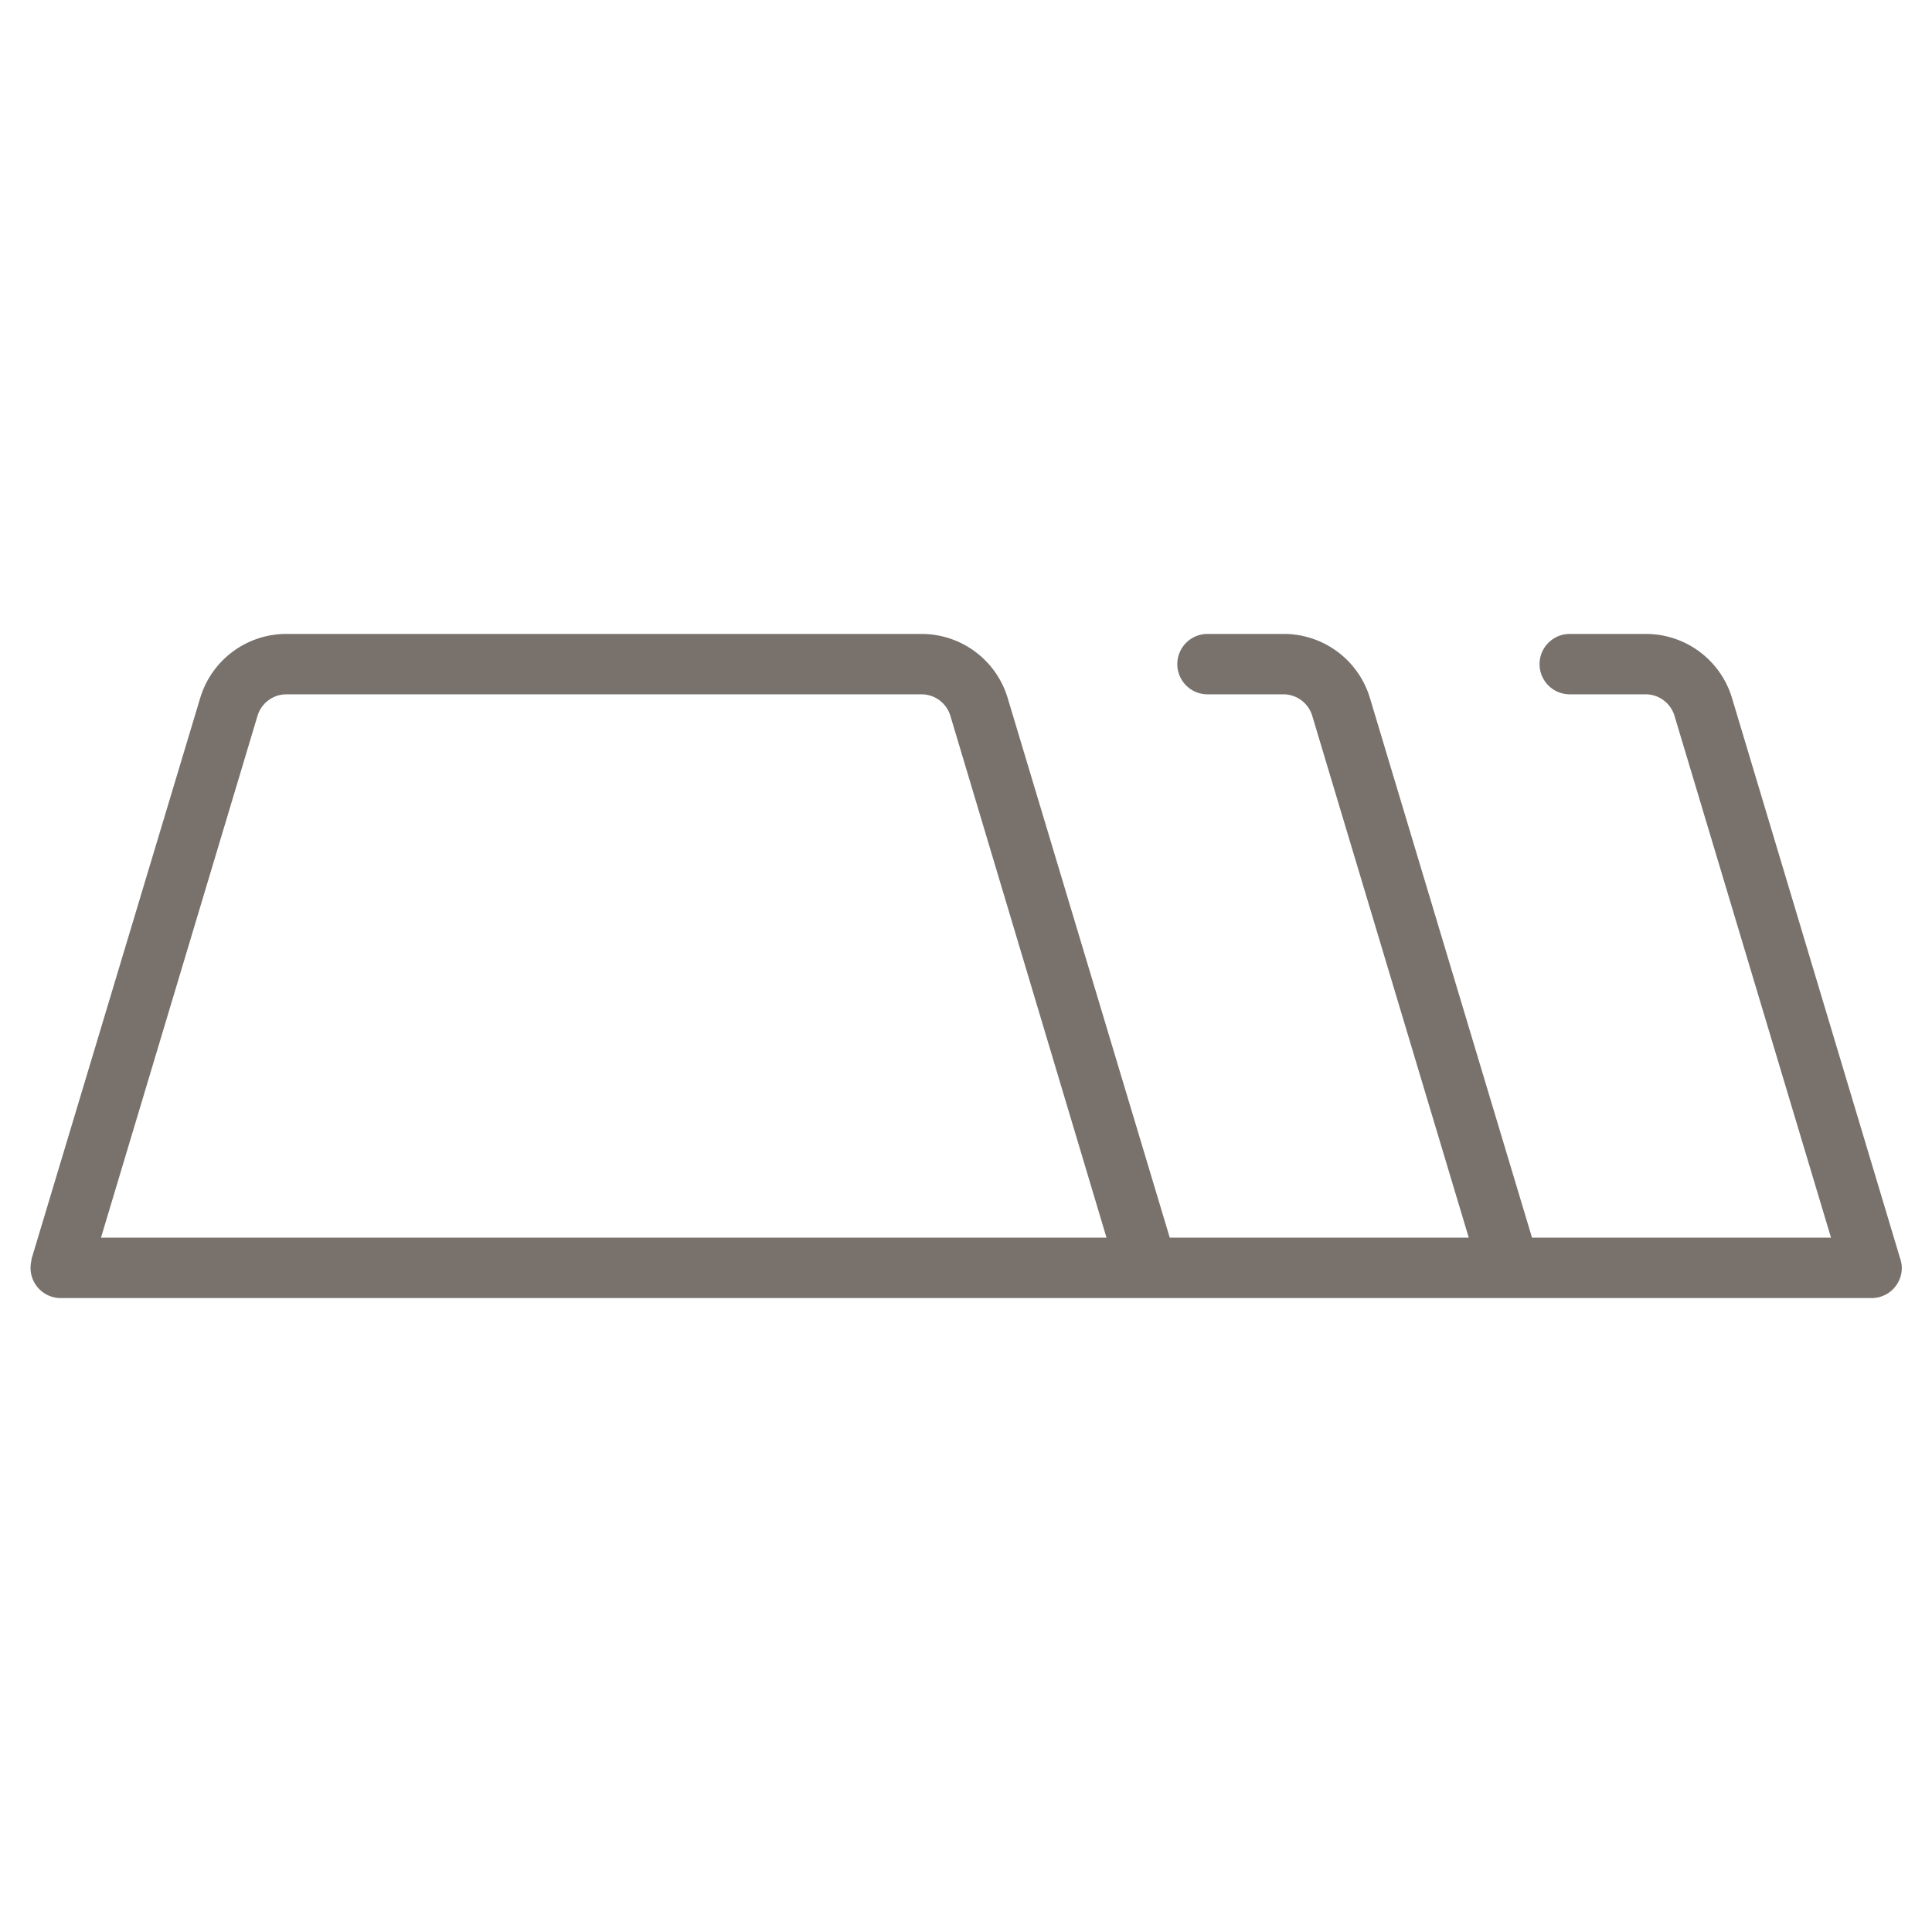 <svg xmlns="http://www.w3.org/2000/svg" width="32" height="32" fill="#78716c" viewBox="0 0 256 256"><path d="M251.81,166.86h0l-22.29-74.3A11.92,11.92,0,0,0,218.05,84H208a4,4,0,0,0,0,8h10.05a4,4,0,0,1,3.83,2.85L242.62,164H203L181.54,92.55A11.92,11.92,0,0,0,170.05,84H160a4,4,0,0,0,0,8h10.05a4,4,0,0,1,3.83,2.85L194.62,164H155L133.54,92.55A11.92,11.92,0,0,0,122.05,84H38a11.92,11.92,0,0,0-11.49,8.55L4.17,166.85c0,.06,0,.12,0,.17A4,4,0,0,0,8,172H248a4,4,0,0,0,4-4A3.89,3.89,0,0,0,251.81,166.86Zm-217.69-72A4,4,0,0,1,38,92h84.1a4,4,0,0,1,3.83,2.85L146.62,164H13.38Z"></path></svg>